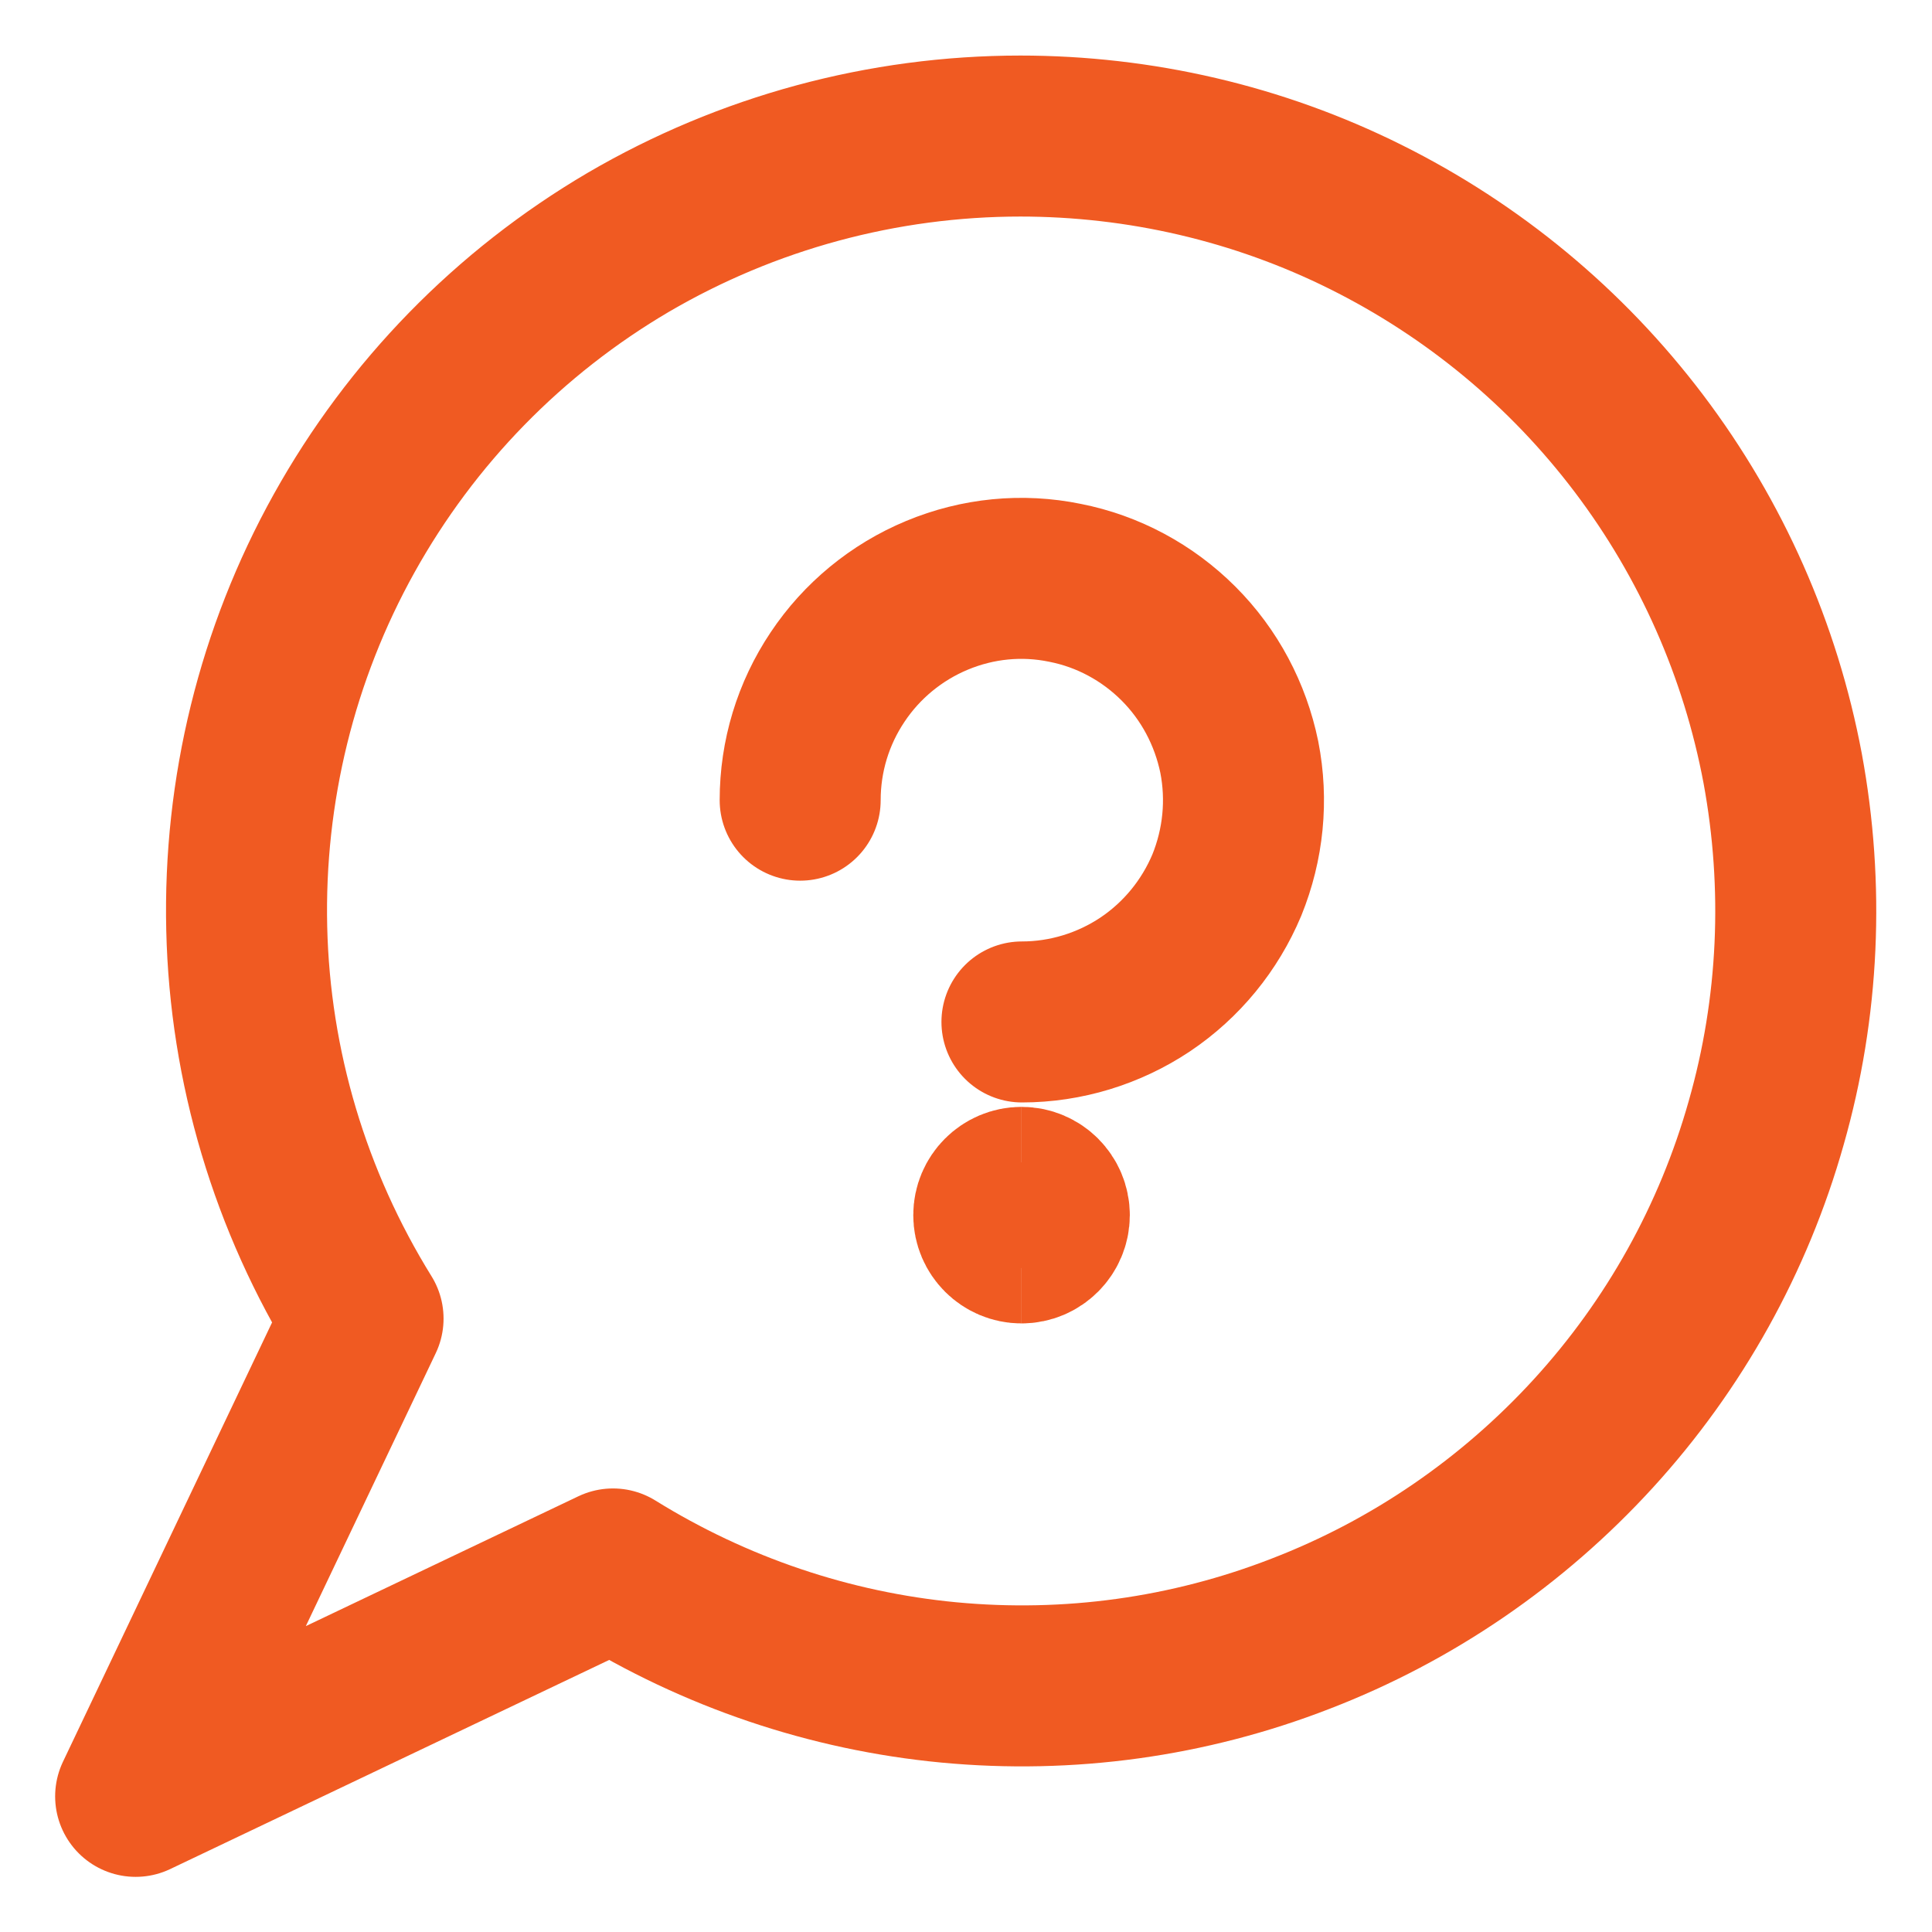 <?xml version="1.0" encoding="UTF-8"?><svg id="Layer_1" xmlns="http://www.w3.org/2000/svg" viewBox="0 0 48 48"><defs><style>.cls-1,.cls-2,.cls-3{fill:none;}.cls-2{stroke-linecap:round;stroke-linejoin:round;}.cls-2,.cls-3{stroke:#f05a22;stroke-width:4px;}</style></defs><rect class="cls-1" width="48" height="48"/><path class="cls-2" d="M25.36,3.38c-3.43,0-6.79.91-9.75,2.64-2.96,1.74-5.39,4.23-7.06,7.23-1.67,3-2.5,6.39-2.42,9.82.08,3.43,1.08,6.77,2.89,9.69l-5.65,11.87,11.86-5.65c2.53,1.57,5.39,2.54,8.35,2.82,2.97.28,5.95-.13,8.73-1.21,2.78-1.07,5.27-2.78,7.28-4.98,2.01-2.2,3.48-4.84,4.29-7.71.82-2.87.95-5.88.41-8.81-.55-2.93-1.77-5.69-3.57-8.07-1.8-2.38-4.12-4.3-6.79-5.63-2.67-1.33-5.61-2.01-8.59-2.01h0Z"/><path class="cls-3" d="M25.38,30.88c-.38,0-.69-.31-.69-.69s.31-.69.69-.69"/><path class="cls-3" d="M25.38,30.88c.38,0,.69-.31.69-.69s-.31-.69-.69-.69"/><path class="cls-2" d="M19.88,19.88c0-1.09.32-2.15.93-3.06.6-.9,1.46-1.61,2.47-2.03,1.01-.42,2.11-.53,3.18-.31,1.07.21,2.05.74,2.82,1.51.77.77,1.29,1.75,1.51,2.82.21,1.07.1,2.17-.31,3.18-.42,1-1.12,1.86-2.03,2.47-.9.6-1.97.93-3.06.93"/></svg>